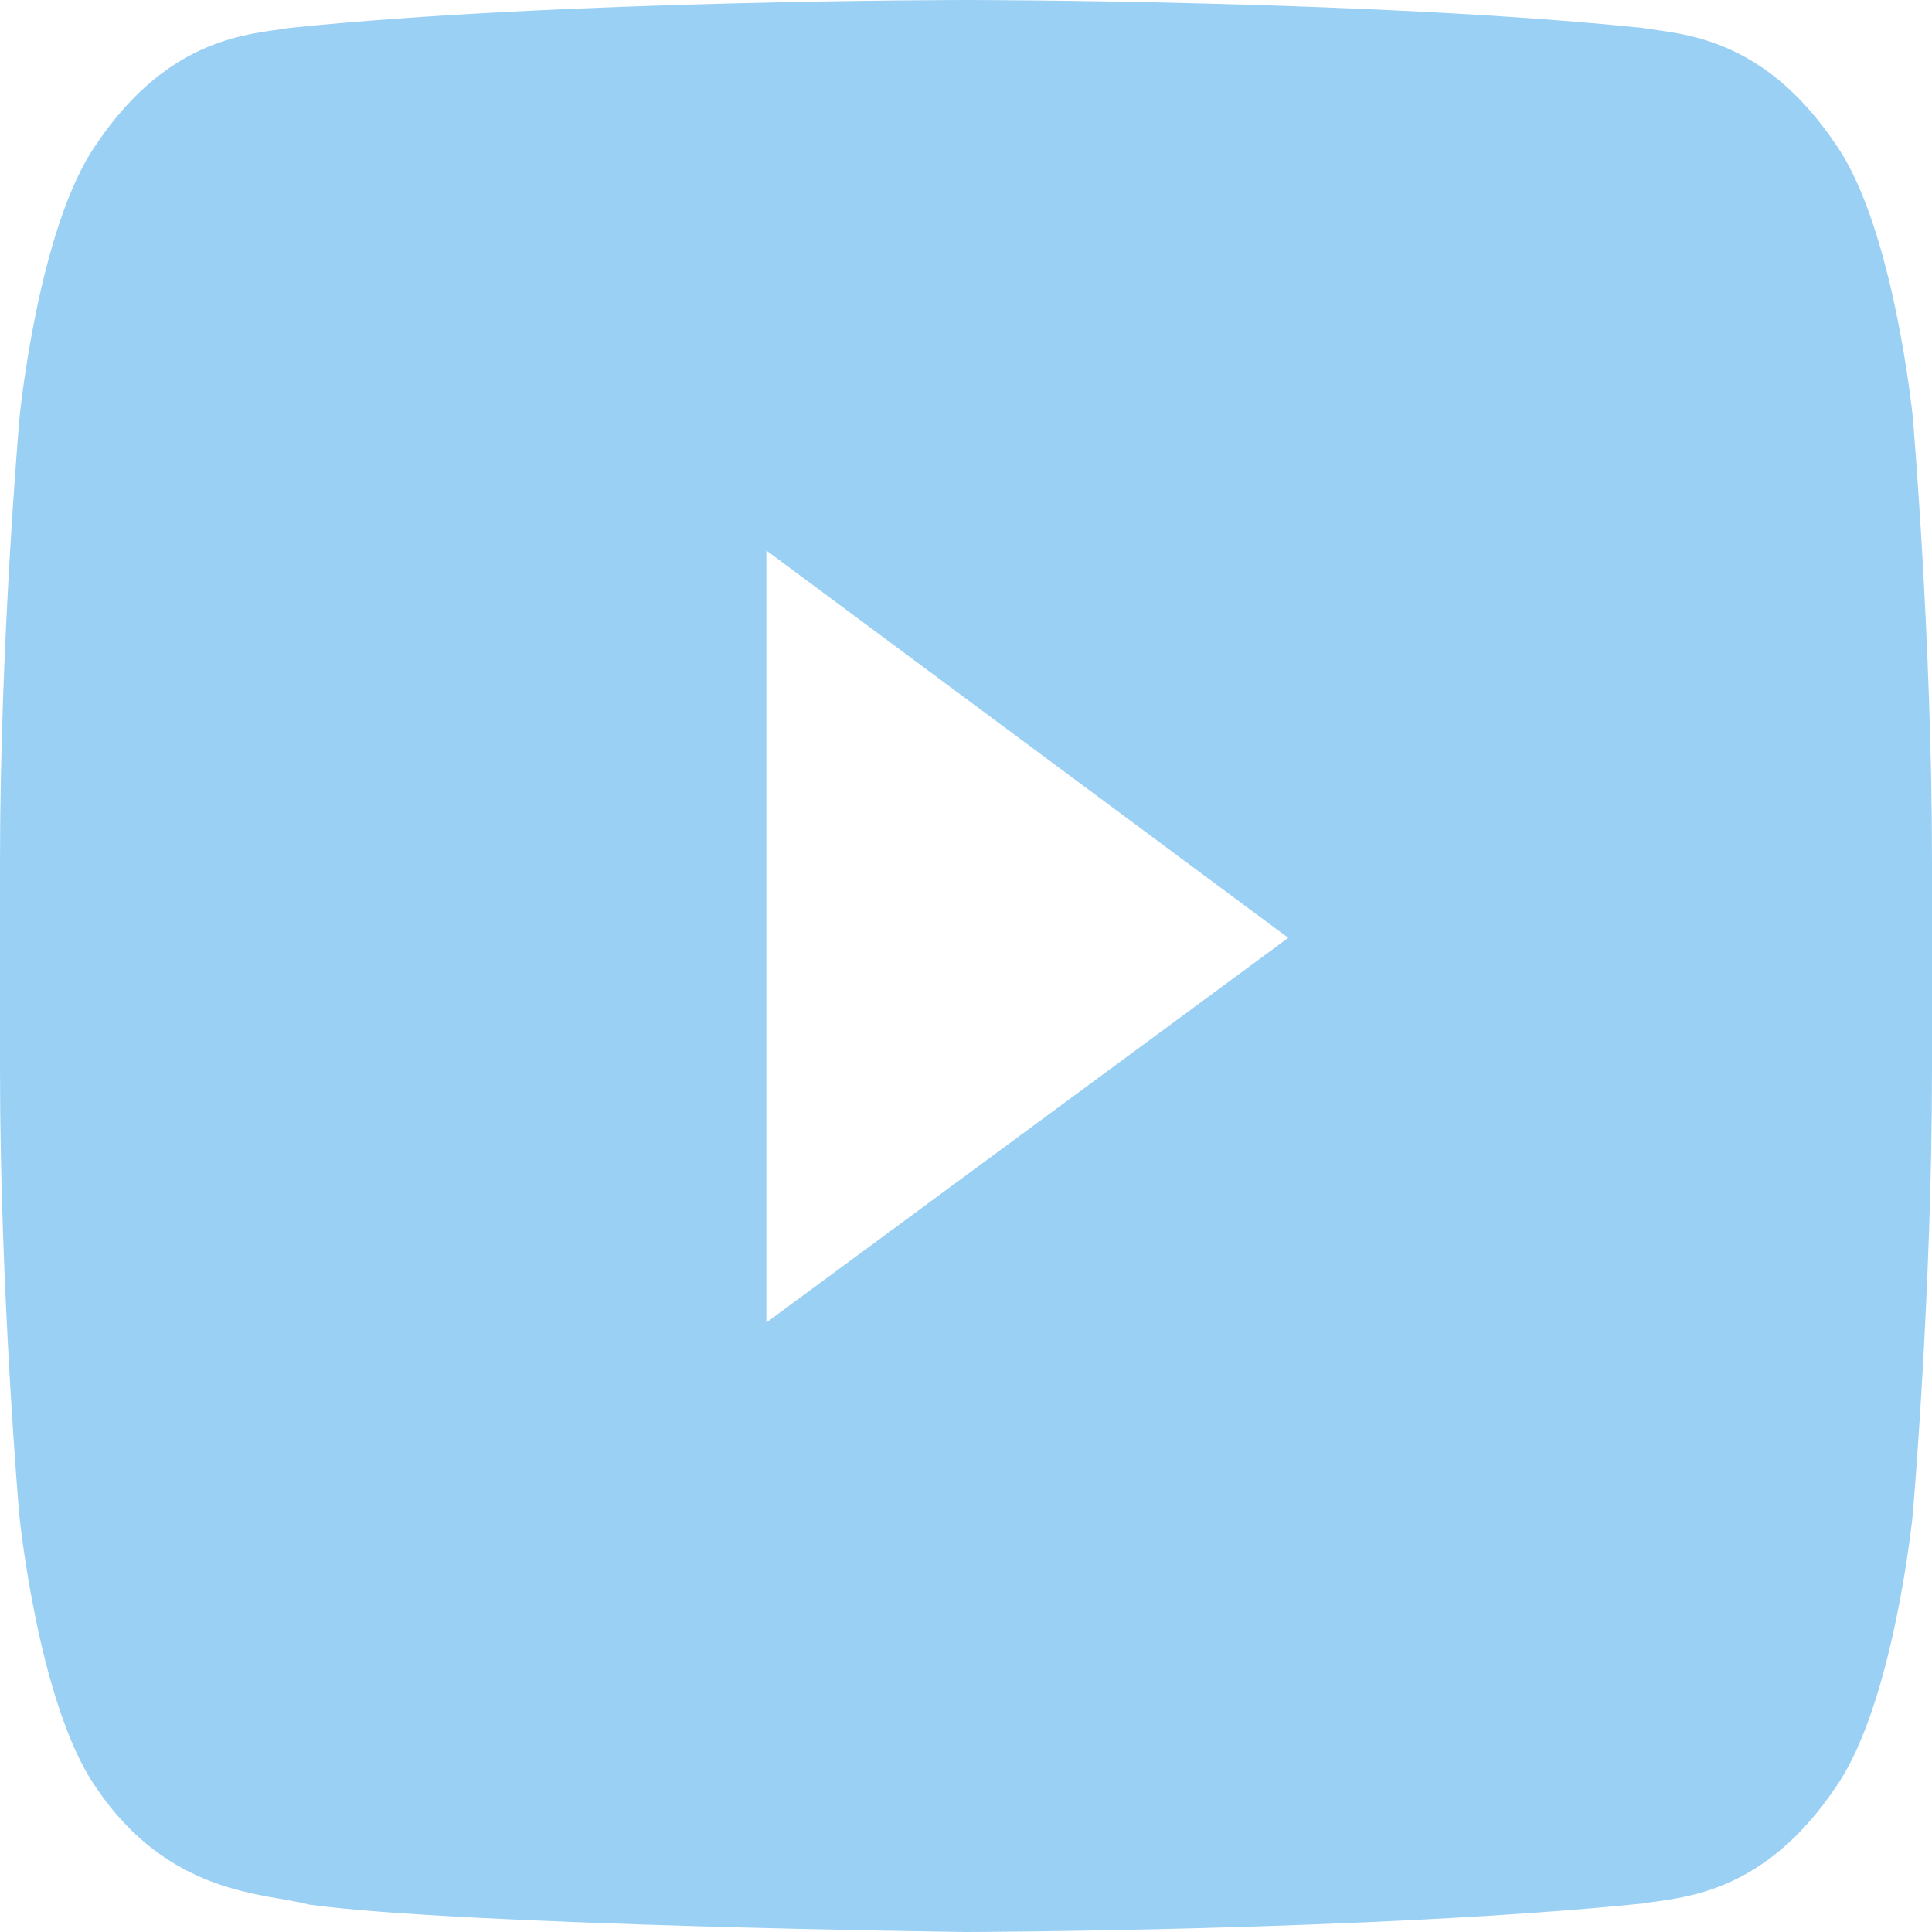 <svg width="28" height="28" viewBox="0 0 28 28" fill="none" xmlns="http://www.w3.org/2000/svg">
<path d="M27.721 6.042C27.721 6.042 27.448 3.297 26.605 2.092C25.539 0.505 24.347 0.498 23.8 0.404C19.884 -2.43386e-07 14.005 0 14.005 0H13.995C13.995 0 8.116 -2.43386e-07 4.2 0.404C3.653 0.498 2.461 0.505 1.395 2.092C0.552 3.297 0.284 6.042 0.284 6.042C0.284 6.042 0 9.269 0 12.488V15.505C0 18.724 0.279 21.951 0.279 21.951C0.279 21.951 0.552 24.695 1.389 25.901C2.455 27.487 3.855 27.432 4.479 27.603C6.721 27.907 14 28 14 28C14 28 19.884 27.984 23.8 27.588C24.347 27.495 25.539 27.487 26.605 25.901C27.448 24.695 27.721 21.951 27.721 21.951C27.721 21.951 28 18.732 28 15.505V12.488C28 9.269 27.721 6.042 27.721 6.042ZM11.107 19.167V7.978L18.67 13.592L11.107 19.167Z" fill="#9BD0F5"/>
</svg>
